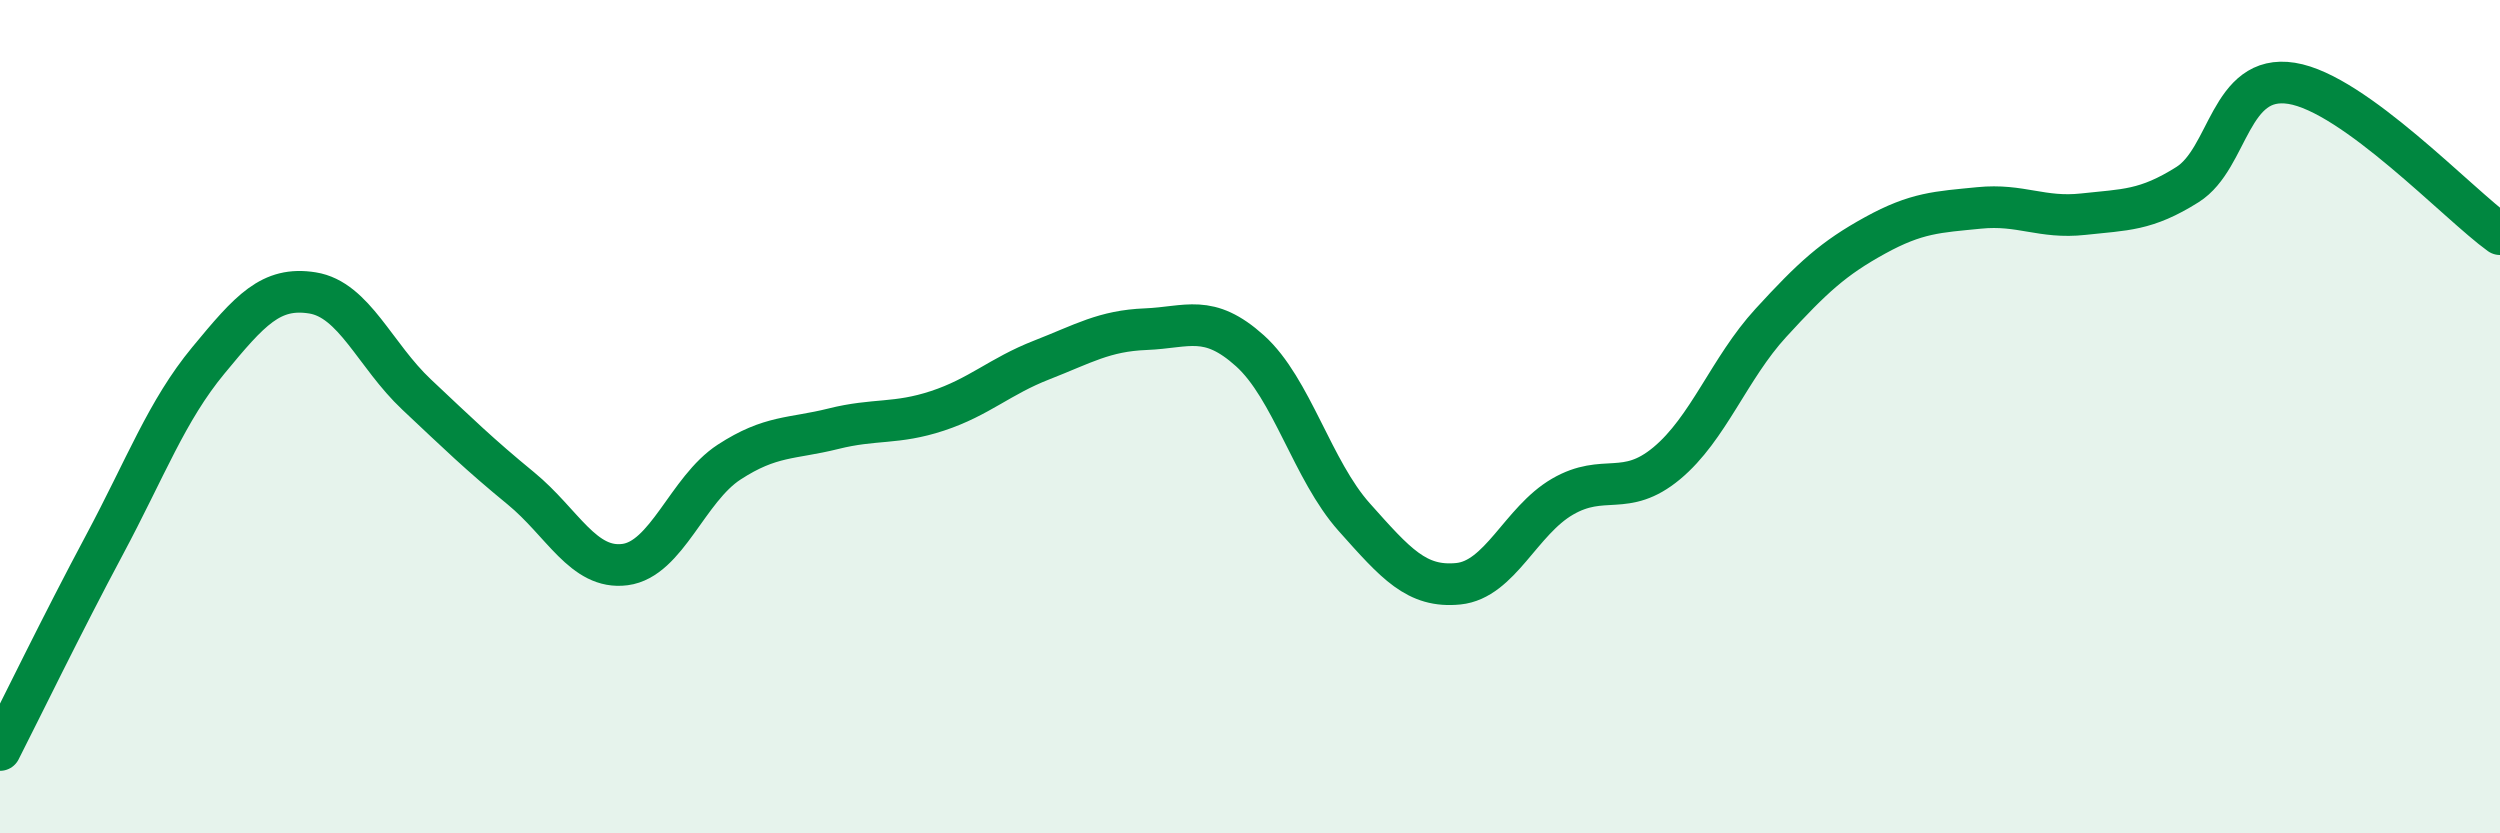 
    <svg width="60" height="20" viewBox="0 0 60 20" xmlns="http://www.w3.org/2000/svg">
      <path
        d="M 0,18 C 0.5,17.02 1.5,14.96 2.5,13.09 C 3.5,11.22 4,9.86 5,8.65 C 6,7.44 6.5,6.87 7.5,7.03 C 8.5,7.19 9,8.53 10,9.47 C 11,10.41 11.5,10.9 12.5,11.72 C 13.5,12.54 14,13.68 15,13.55 C 16,13.42 16.5,11.74 17.5,11.09 C 18.5,10.44 19,10.54 20,10.29 C 21,10.04 21.5,10.19 22.5,9.86 C 23.5,9.53 24,9.03 25,8.64 C 26,8.25 26.5,7.94 27.5,7.9 C 28.5,7.86 29,7.52 30,8.42 C 31,9.32 31.5,11.29 32.5,12.41 C 33.5,13.53 34,14.11 35,14.01 C 36,13.91 36.5,12.5 37.5,11.92 C 38.5,11.34 39,11.95 40,11.12 C 41,10.29 41.5,8.84 42.5,7.75 C 43.5,6.66 44,6.2 45,5.65 C 46,5.1 46.5,5.09 47.5,4.99 C 48.5,4.89 49,5.25 50,5.14 C 51,5.03 51.5,5.06 52.5,4.43 C 53.5,3.8 53.5,1.76 55,2 C 56.5,2.24 59,4.9 60,5.62L60 20L0 20Z"
        fill="#008740"
        opacity="0.1"
        stroke-linecap="round"
        stroke-linejoin="round"
      />
      <path
        d="M 0,18 C 0.5,17.02 1.5,14.96 2.5,13.09 C 3.5,11.22 4,9.86 5,8.65 C 6,7.44 6.5,6.87 7.5,7.03 C 8.5,7.19 9,8.53 10,9.47 C 11,10.41 11.5,10.9 12.5,11.72 C 13.5,12.54 14,13.68 15,13.55 C 16,13.42 16.5,11.74 17.5,11.09 C 18.5,10.44 19,10.54 20,10.29 C 21,10.04 21.5,10.19 22.5,9.86 C 23.5,9.53 24,9.03 25,8.64 C 26,8.25 26.5,7.94 27.5,7.9 C 28.5,7.86 29,7.52 30,8.42 C 31,9.32 31.5,11.29 32.5,12.41 C 33.5,13.53 34,14.11 35,14.01 C 36,13.91 36.5,12.5 37.5,11.92 C 38.5,11.34 39,11.95 40,11.12 C 41,10.29 41.5,8.84 42.5,7.75 C 43.5,6.66 44,6.2 45,5.65 C 46,5.1 46.5,5.09 47.5,4.99 C 48.5,4.89 49,5.25 50,5.14 C 51,5.03 51.5,5.06 52.5,4.43 C 53.5,3.8 53.5,1.76 55,2 C 56.5,2.24 59,4.9 60,5.62"
        stroke="#008740"
        stroke-width="1"
        fill="none"
        stroke-linecap="round"
        stroke-linejoin="round"
      />
    </svg>
  